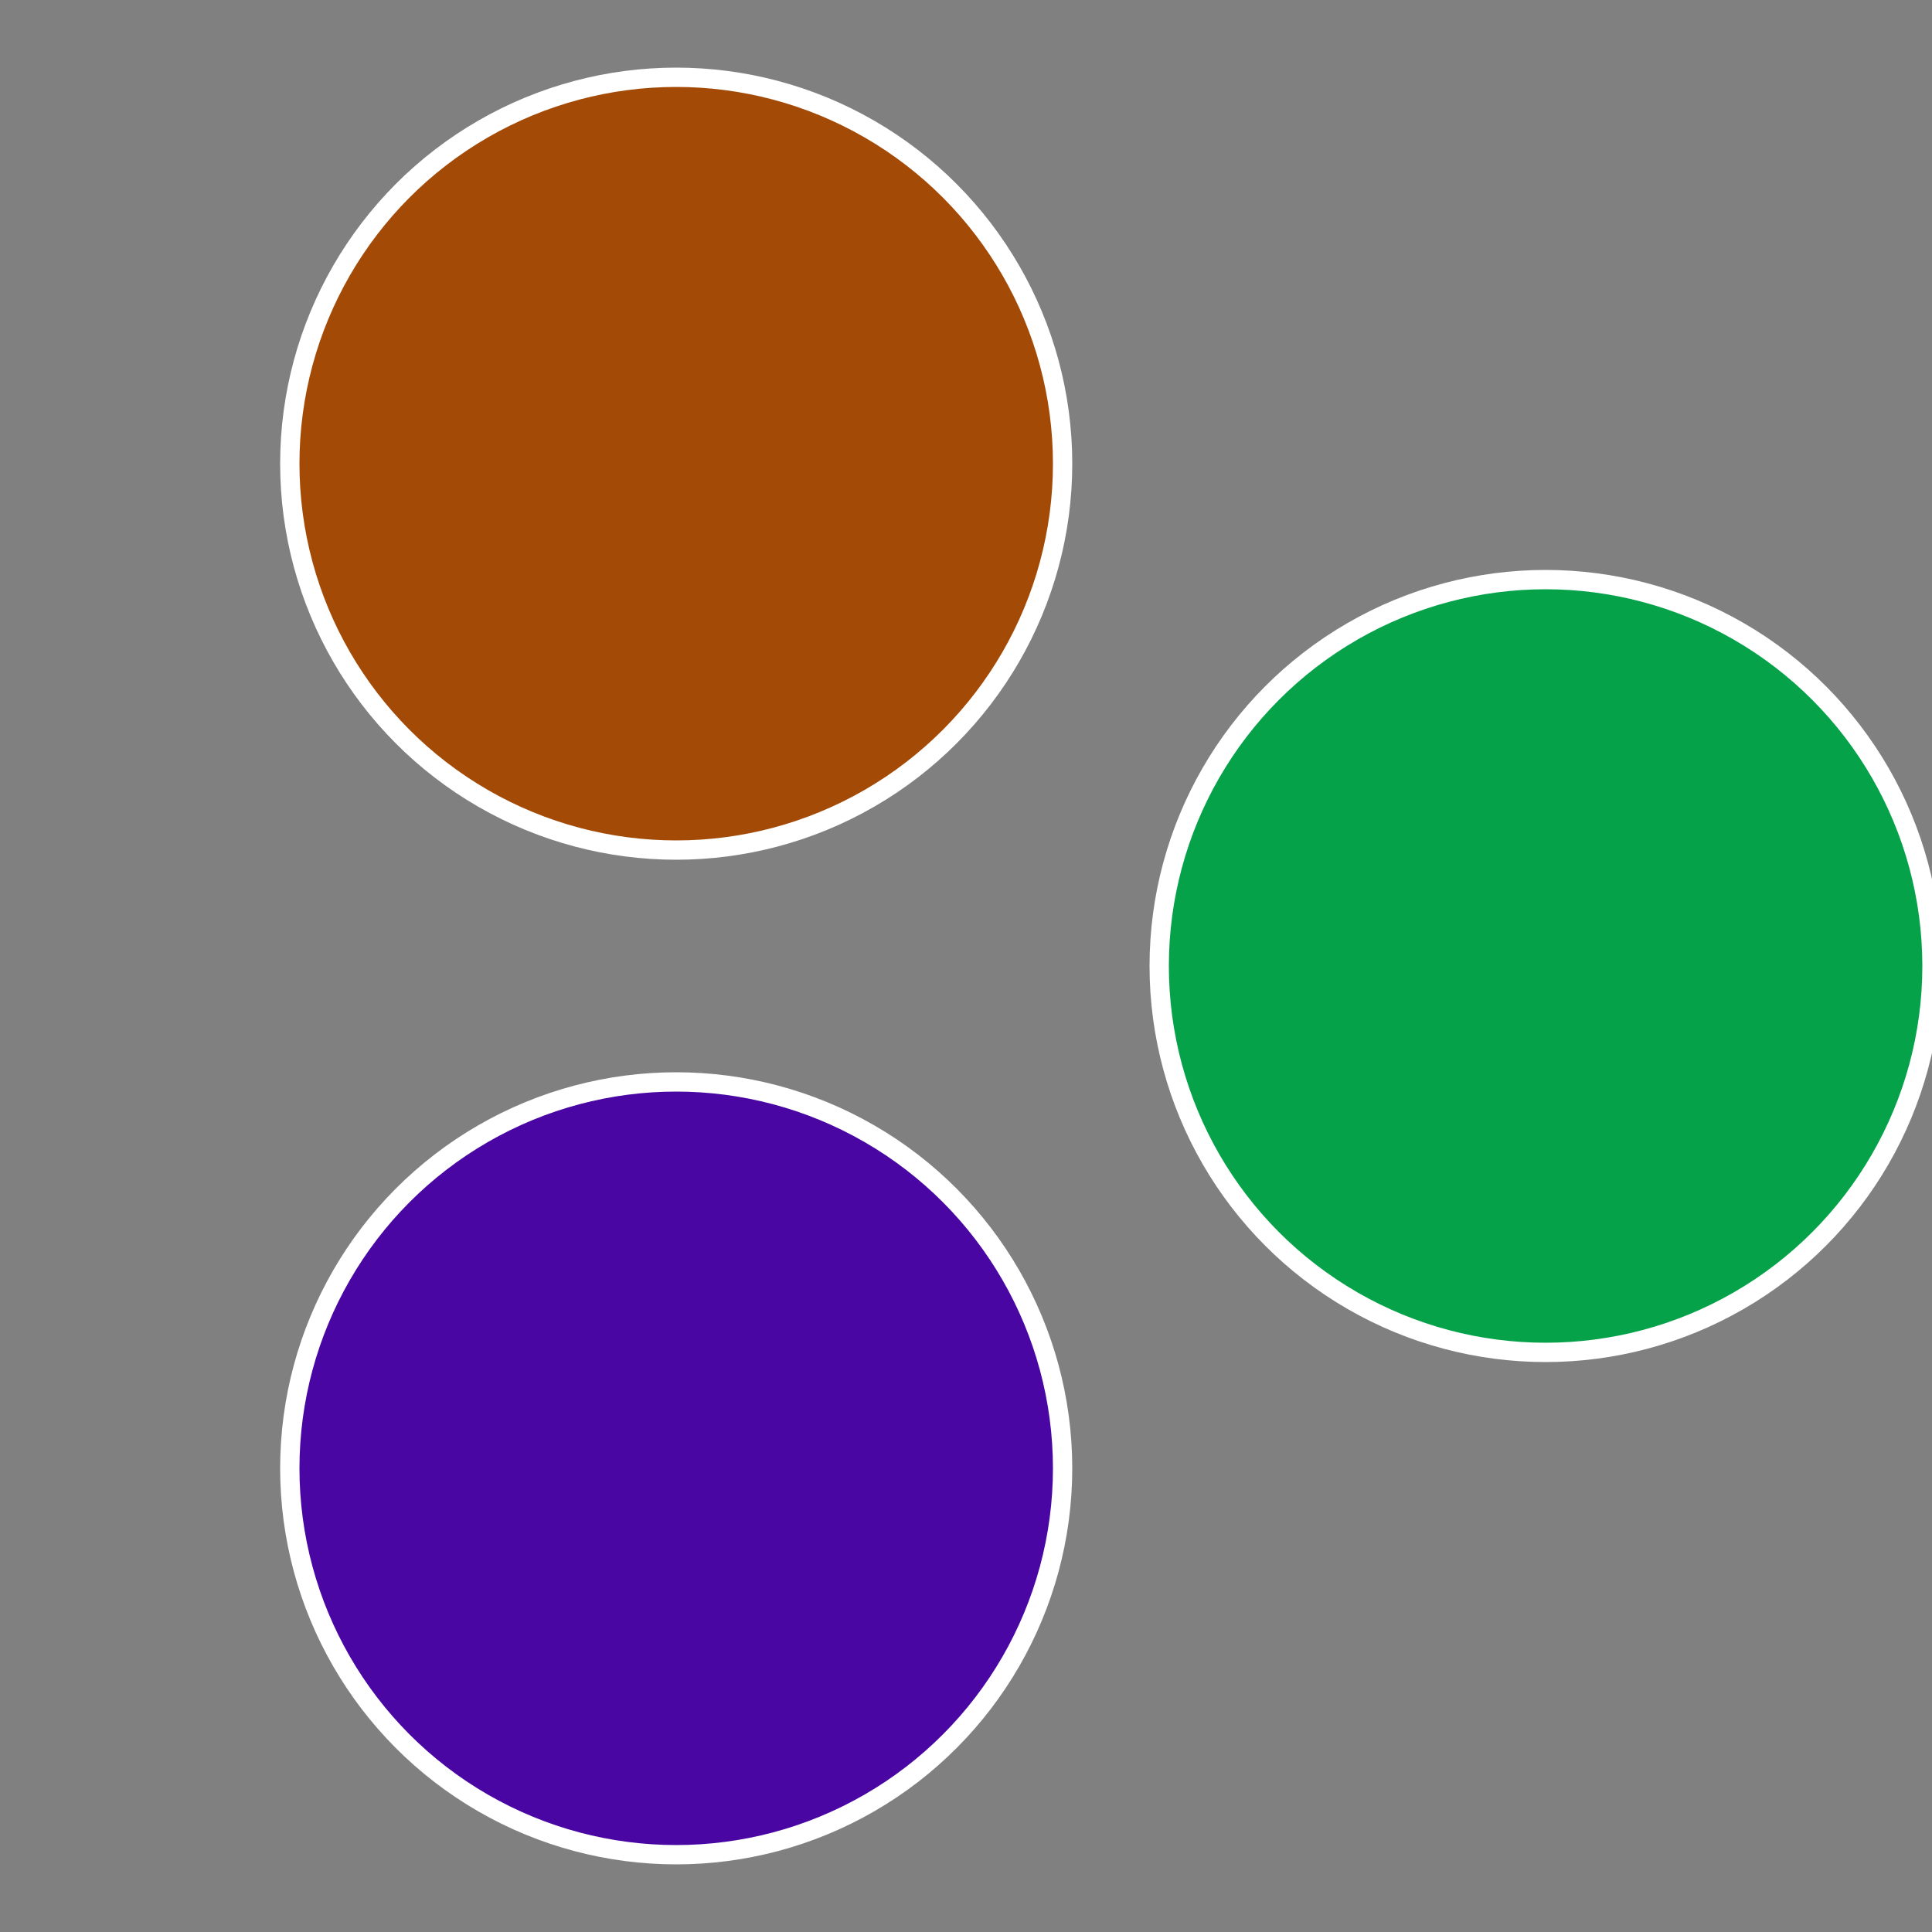 <?xml version="1.0" standalone="no"?>
<svg width="500" height="500" viewBox="-1 -1 2 2" xmlns="http://www.w3.org/2000/svg">
 
                <rect x="-1" y="-1" width="2" height="2" fill="#808080" stroke="none"/>
 
                <circle cx="0.6" cy="0" r="0.4" fill="#06a24a" stroke="#fff" stroke-width="1%" />
             
                <circle cx="-0.3" cy="0.52" r="0.4" fill="#4a06a2" stroke="#fff" stroke-width="1%" />
             
                <circle cx="-0.3" cy="-0.52" r="0.4" fill="#a24a06" stroke="#fff" stroke-width="1%" />
            </svg>
